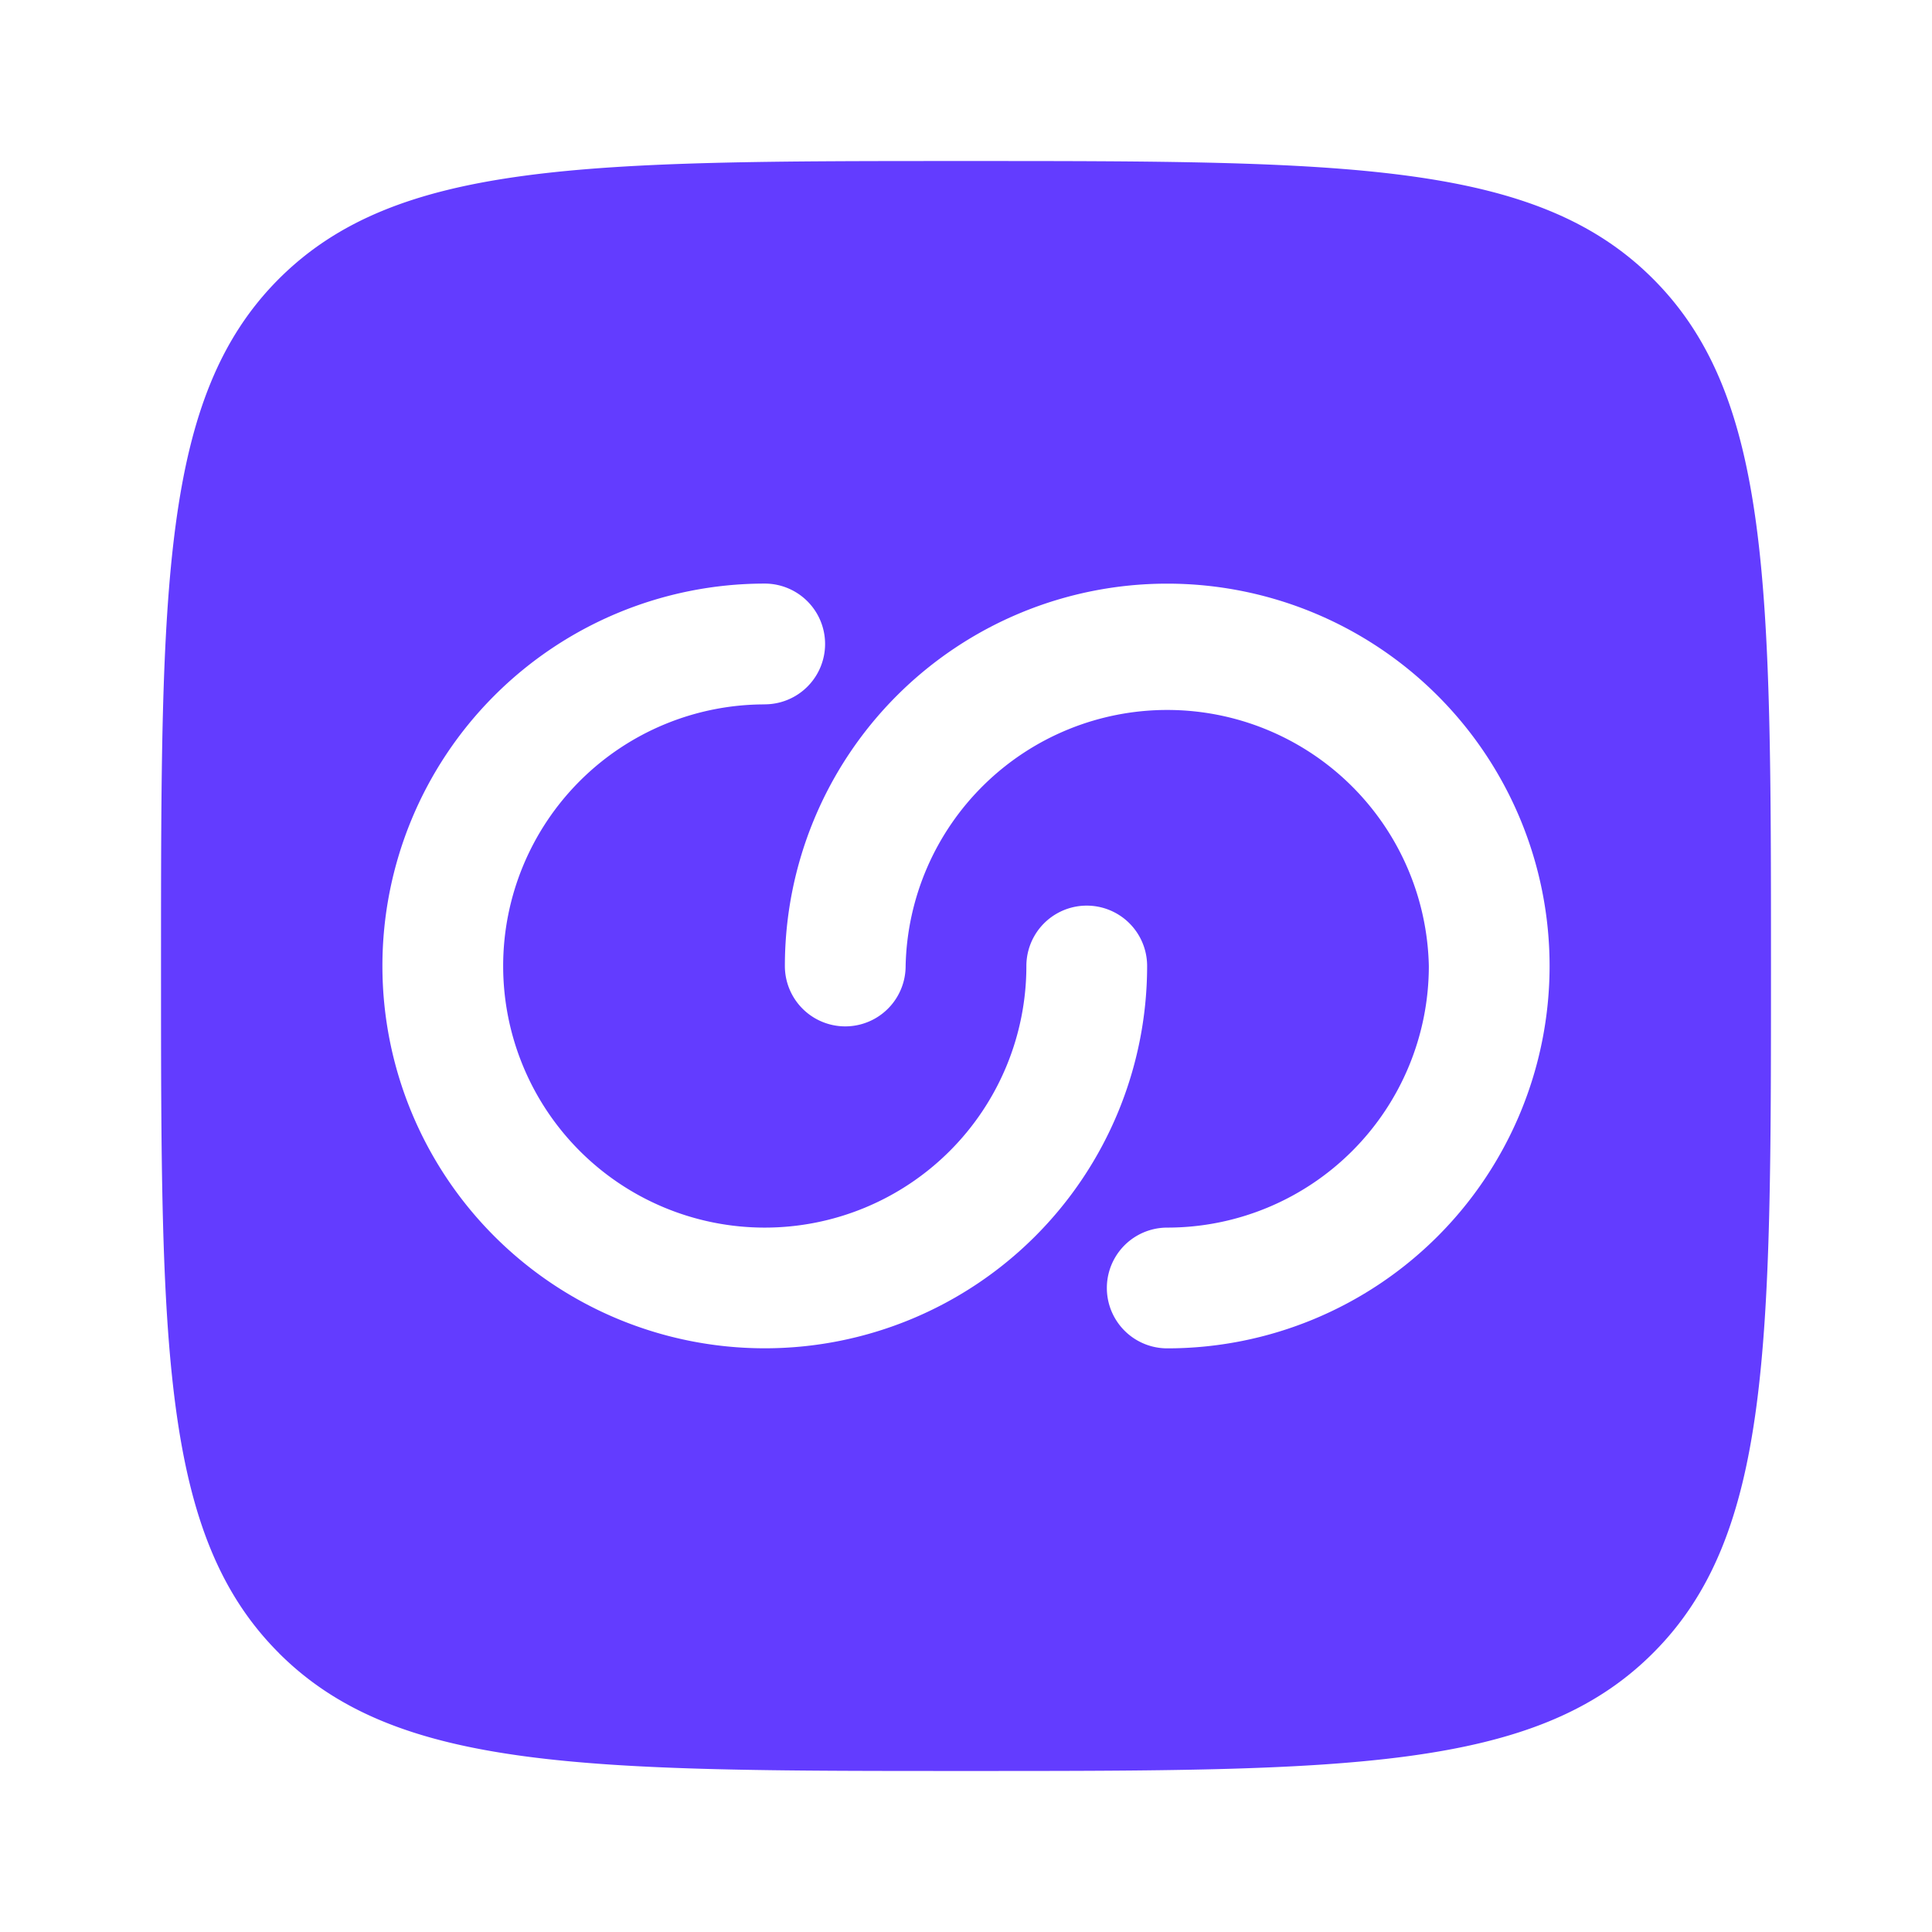 <svg xmlns="http://www.w3.org/2000/svg" width="32" height="32" fill="none" viewBox="0 0 32 32"><path fill="#633CFF" fill-rule="evenodd" d="M4.619 27.38c1.954 1.953 5.095 1.953 11.38 1.953 6.286 0 9.429 0 11.38-1.953 1.954-1.95 1.954-5.095 1.954-11.38 0-6.286 0-9.428-1.953-11.381C25.43 2.667 22.285 2.667 16 2.667c-6.286 0-9.428 0-11.381 1.952-1.952 1.954-1.952 5.095-1.952 11.38 0 6.286 0 9.429 1.952 11.38Zm8.047-15.713A4.333 4.333 0 1 0 17 16a1 1 0 0 1 2 0 6.333 6.333 0 1 1-6.334-6.334 1 1 0 1 1 0 2Zm11 4.333a4.333 4.333 0 0 1-4.333 4.333 1 1 0 1 0 0 2A6.333 6.333 0 1 0 13 16a1 1 0 1 0 2 0 4.334 4.334 0 0 1 8.666 0Z" clip-rule="evenodd"/></svg>